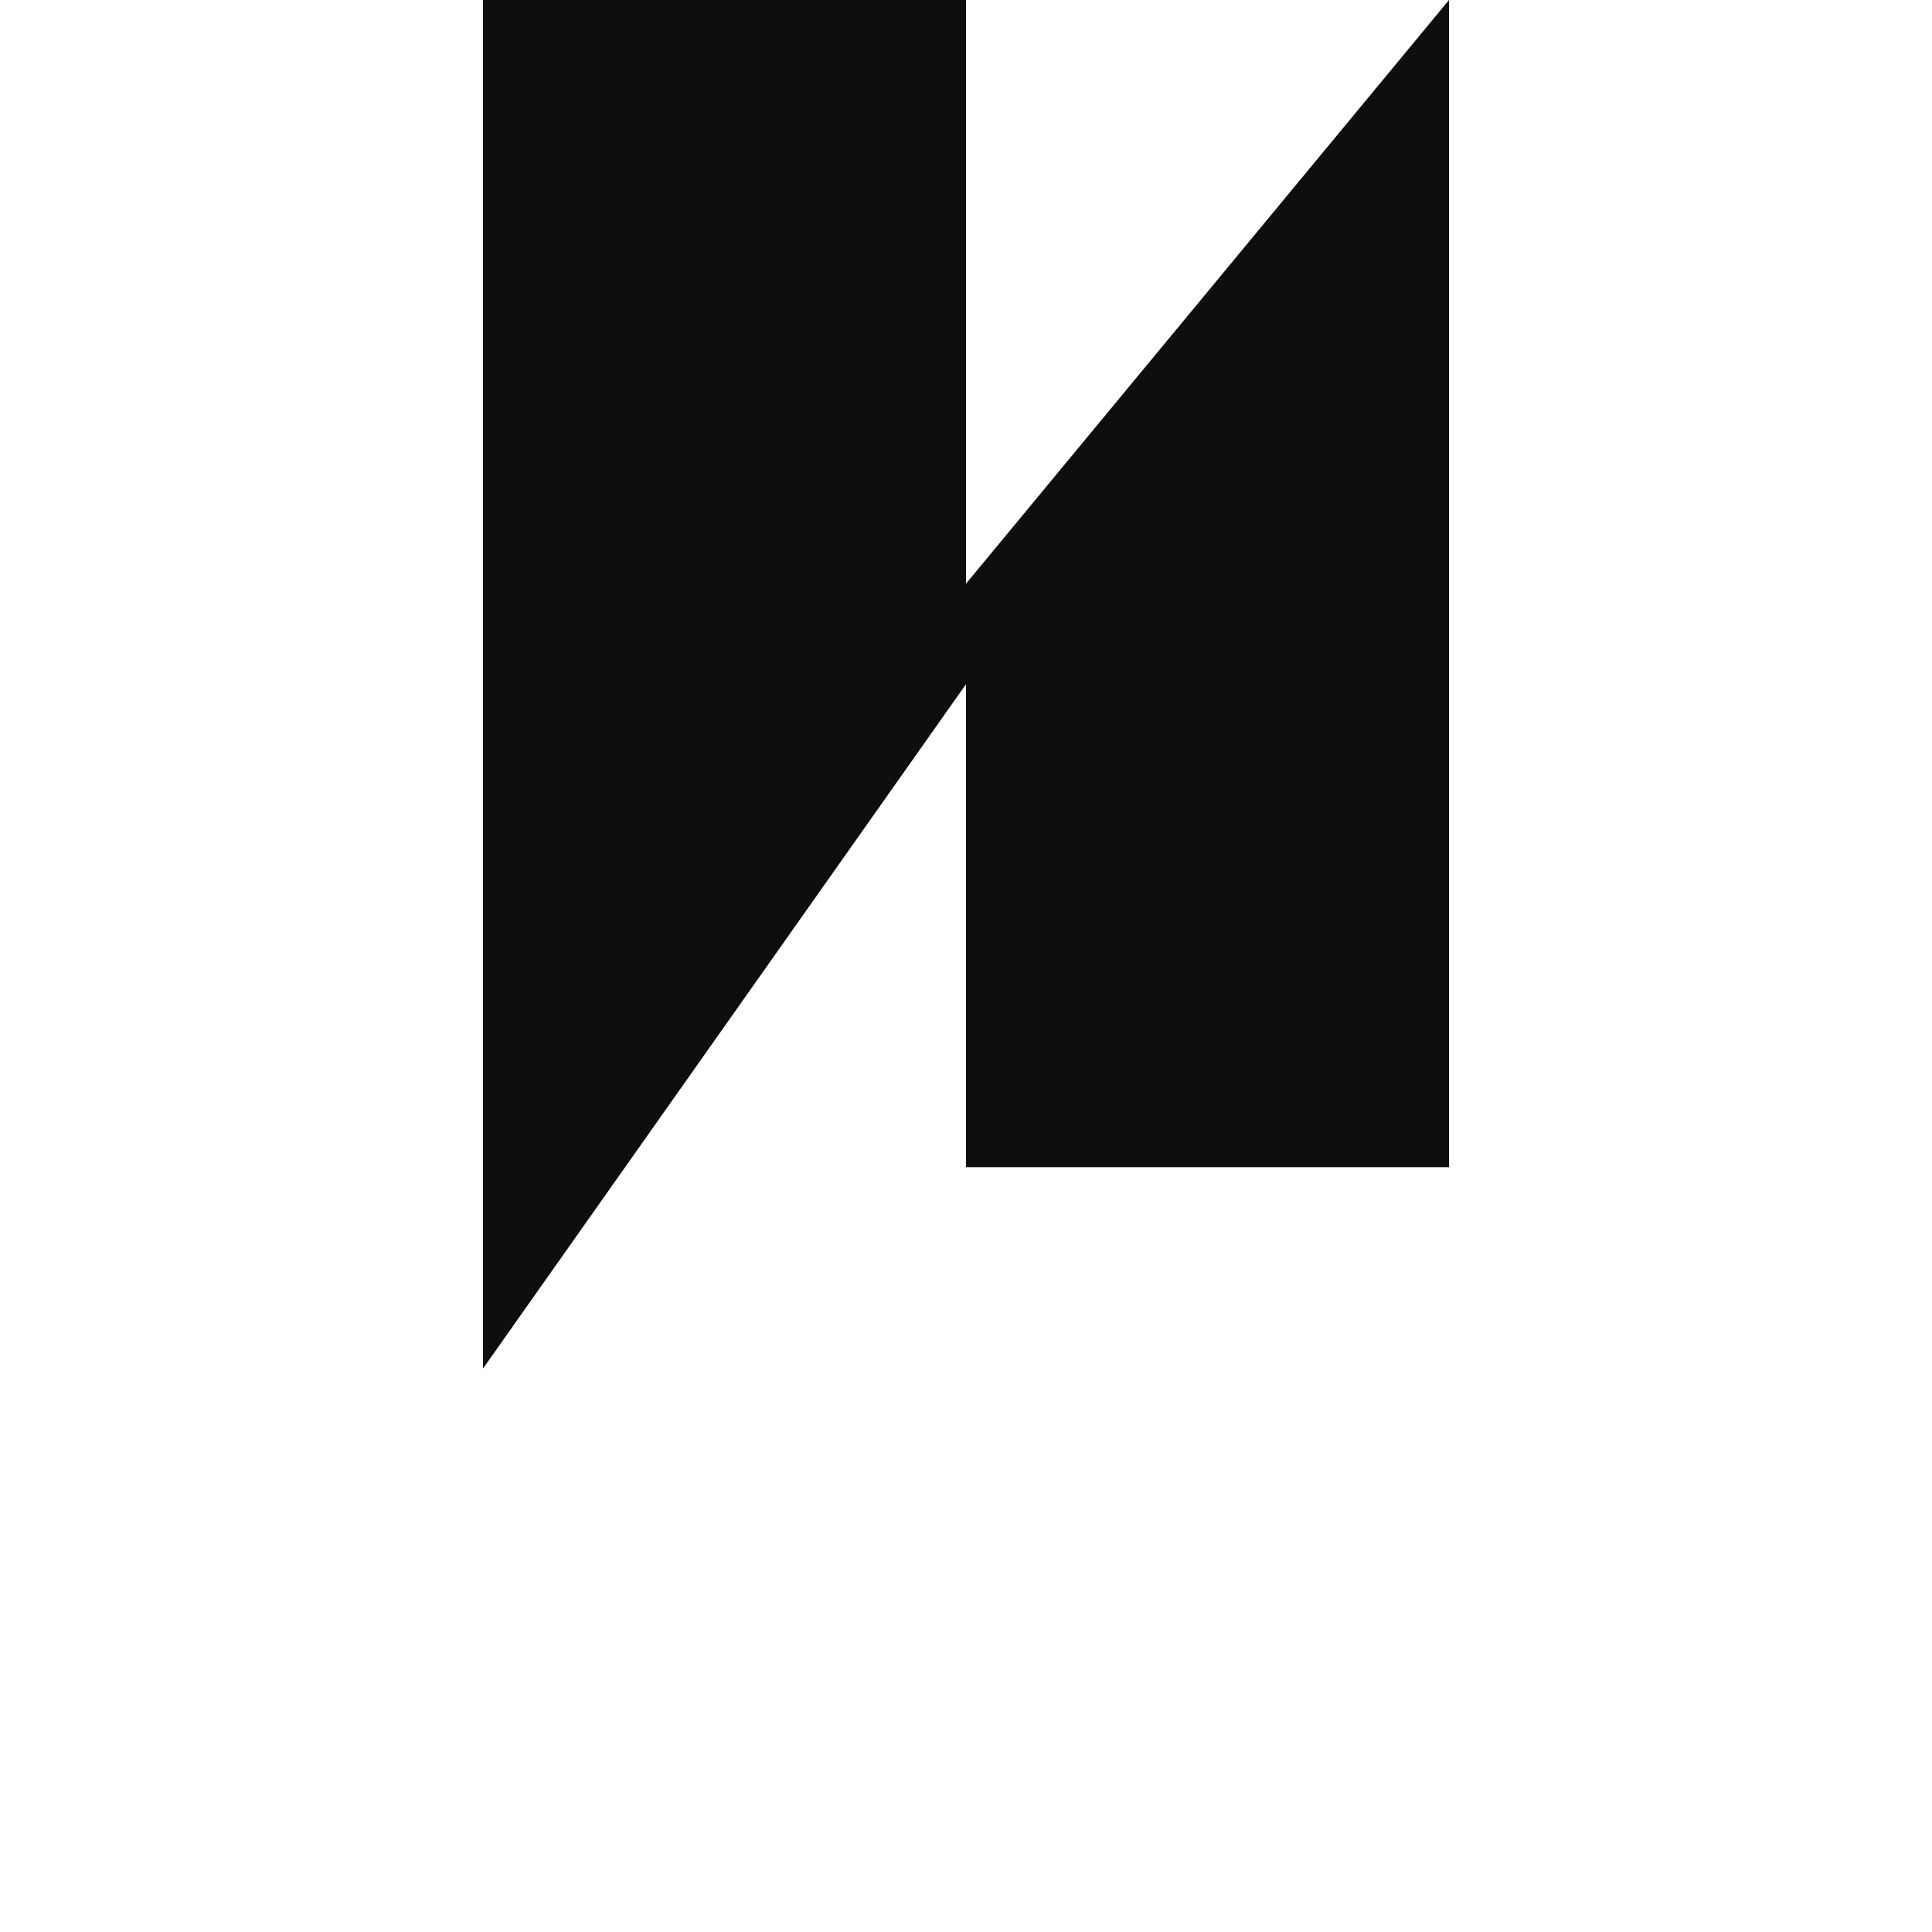 <svg xmlns="http://www.w3.org/2000/svg" fill="none" viewBox="0 0 128 128">
    <path d="M32 0h32v45.33L32 90.67V0zM64 38.67L96 0v77.33H64V38.67z" fill="currentColor"/>
    <style>
        path { fill: #0C0E0F; }
        @media (prefers-color-scheme: dark) {
            path { fill: #FFFFFF; }
        }
    </style>
</svg>

